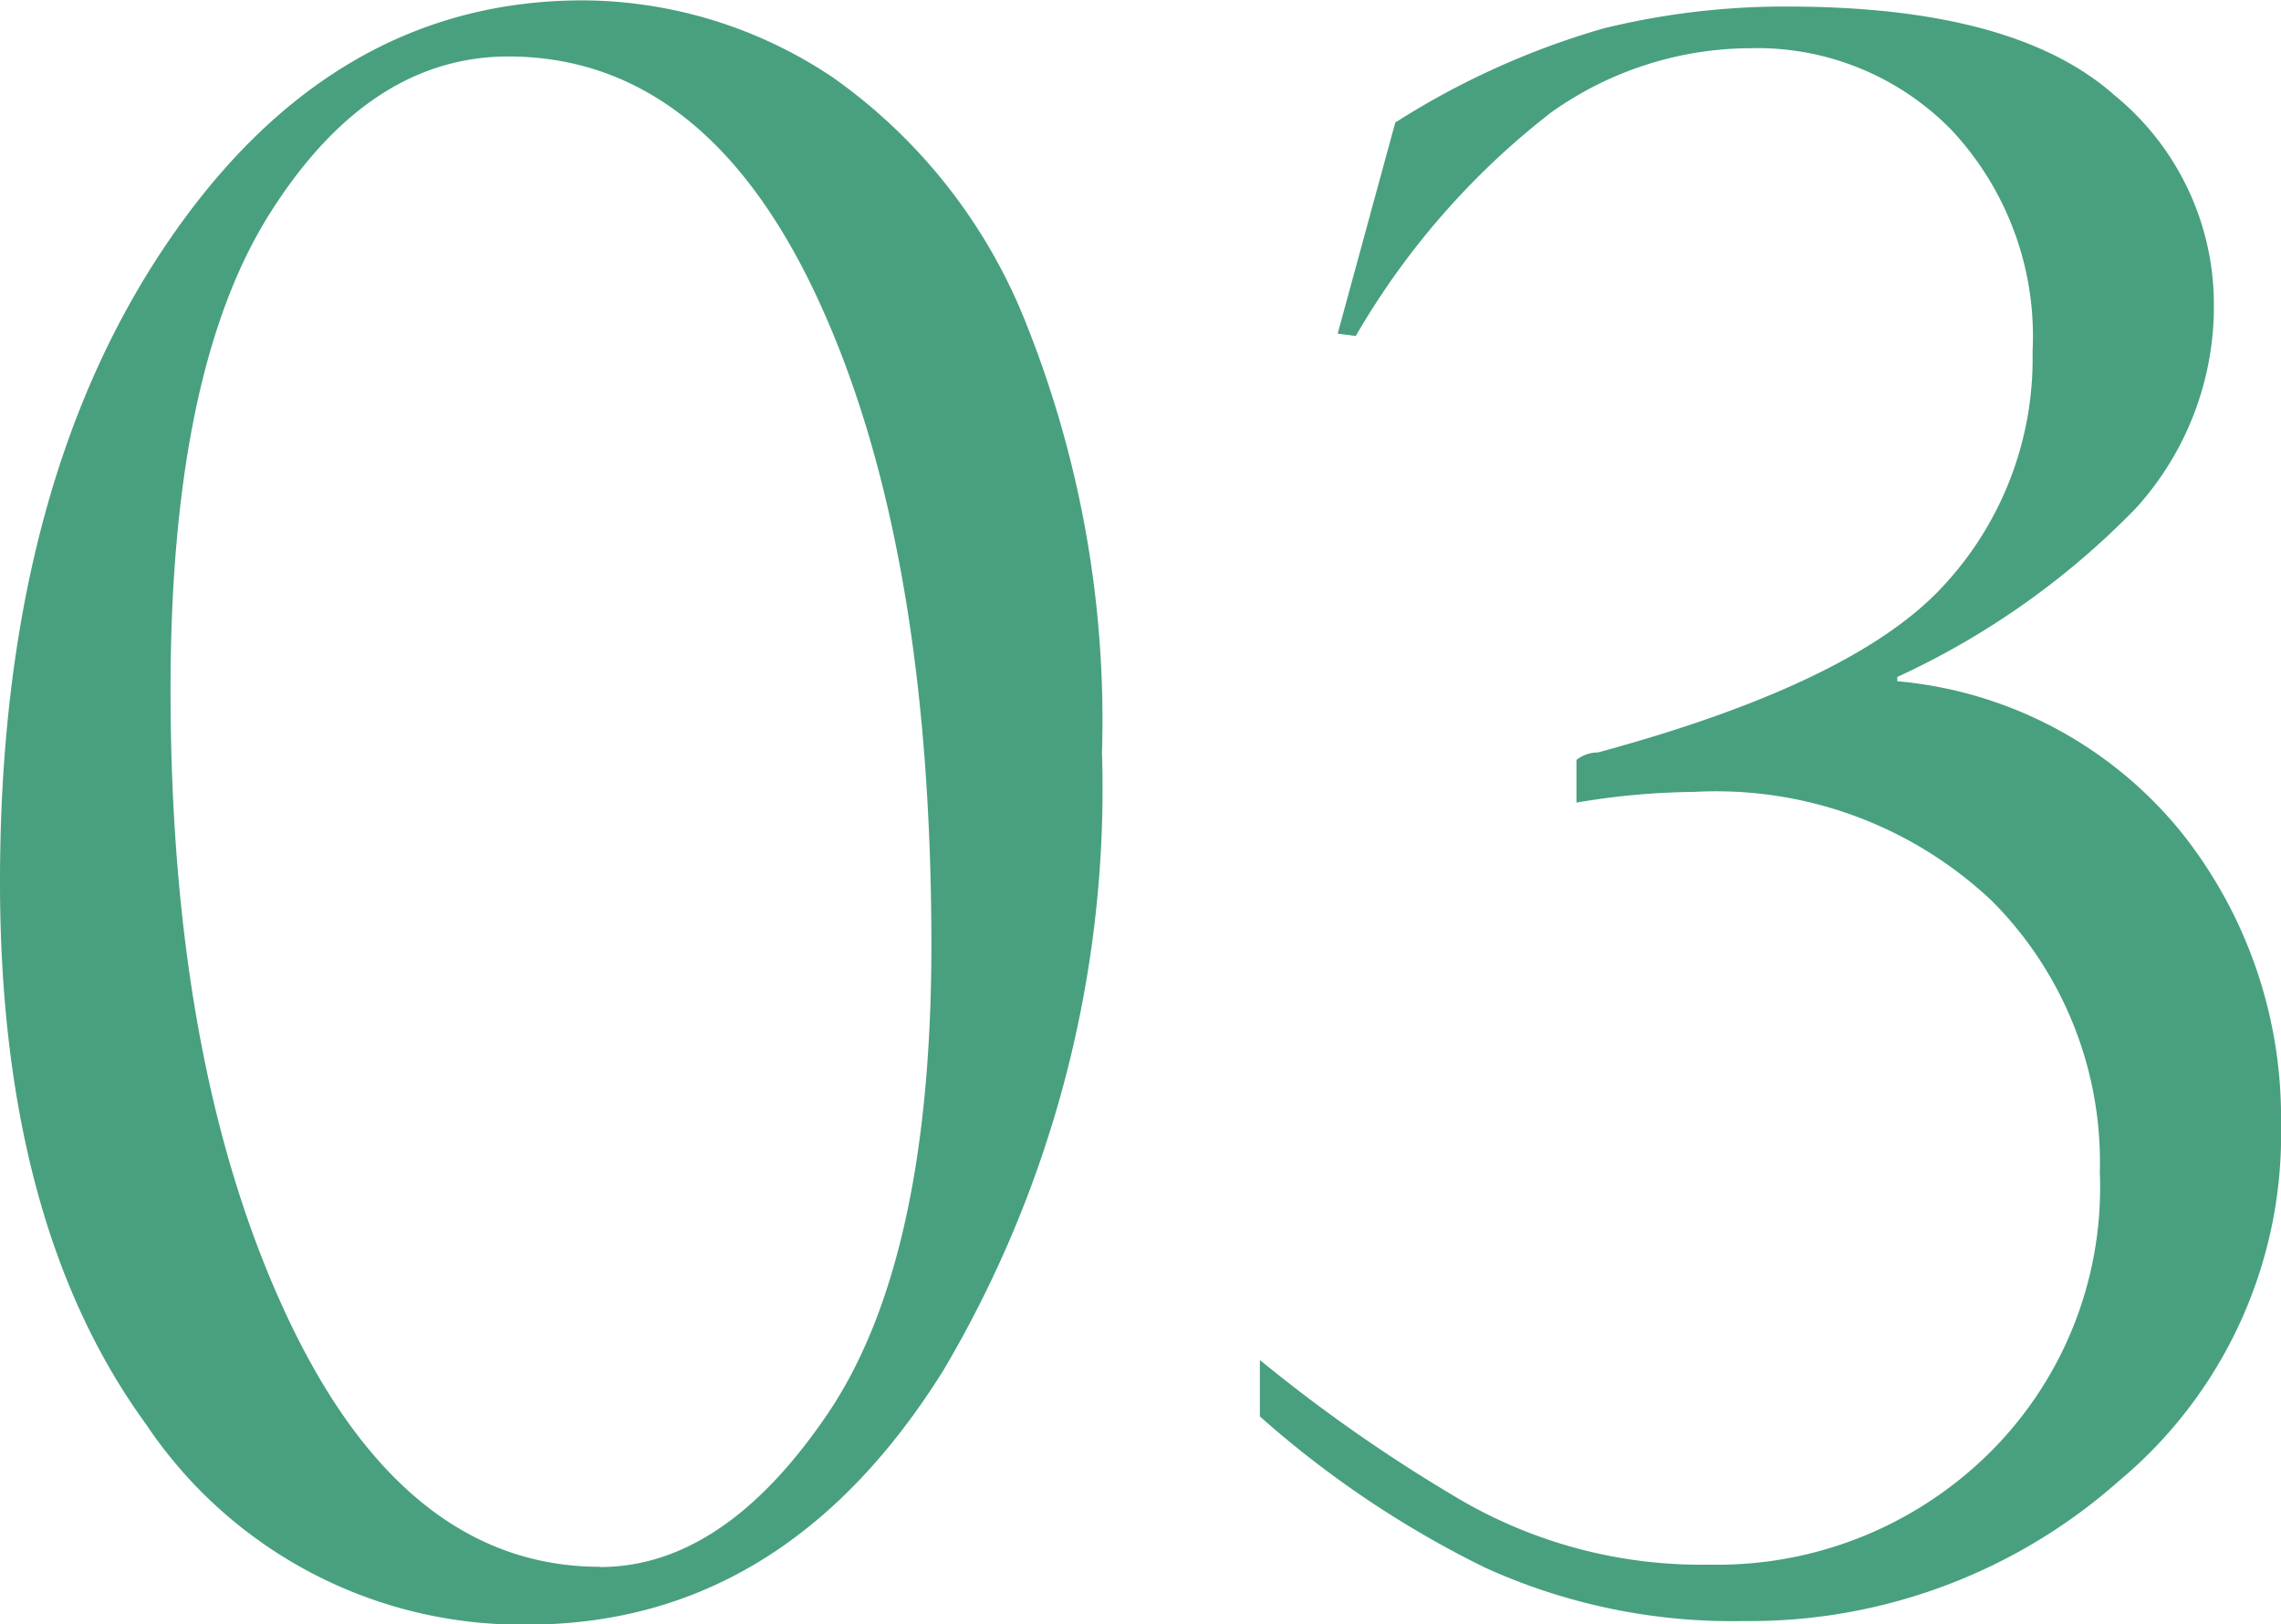 <svg xmlns="http://www.w3.org/2000/svg" viewBox="0 0 50.156 35.719"><defs><style>.cls-1{fill:#48a07f;}</style></defs><g id="レイヤー_2" data-name="レイヤー 2"><g id="コンテンツ"><path class="cls-1" d="M13.477,41.8a9.925,9.925,0,0,1-8.391-4.406q-3.212-4.407-3.211-11.93,0-8.579,3.633-13.98t9.187-5.4A9.93,9.93,0,0,1,20.2,7.787a12.016,12.016,0,0,1,4.266,5.473,23.475,23.475,0,0,1,1.64,9.363,25.126,25.126,0,0,1-3.492,13.594Q19.125,41.8,13.477,41.8Zm1.593-1.266q2.719,0,5-3.363t2.285-10.3q0-8.788-2.472-14.168T13.055,7.318q-3.071,0-5.25,3.457T5.625,21.24q0,8.345,2.578,13.817T15.07,40.529Z" transform="translate(-1.875 -6.076)"/><path class="cls-1" d="M31.289,13.412l1.266-4.641A17.49,17.49,0,0,1,37.137,6.7a16.718,16.718,0,0,1,4.043-.48q4.992,0,7.183,1.945a5.937,5.937,0,0,1,2.192,4.57,6.6,6.6,0,0,1-1.711,4.512,17.484,17.484,0,0,1-5.25,3.715v.094a9.069,9.069,0,0,1,6.222,3.293A10.052,10.052,0,0,1,52.031,30.8a9.911,9.911,0,0,1-3.562,7.84,12.234,12.234,0,0,1-8.25,3.082,13.13,13.13,0,0,1-5.684-1.172,22.085,22.085,0,0,1-4.957-3.328V35.982a34.705,34.705,0,0,0,4.465,3.106,10.525,10.525,0,0,0,5.426,1.394,8.5,8.5,0,0,0,6.07-2.378,8.213,8.213,0,0,0,2.508-6.247,8.13,8.13,0,0,0-2.379-5.976,8.828,8.828,0,0,0-6.551-2.391,16.009,16.009,0,0,0-2.578.235v-.938a.749.749,0,0,1,.469-.164Q42.633,21.1,44.6,18.967a7.333,7.333,0,0,0,1.968-5.156,6.634,6.634,0,0,0-1.781-4.875,5.969,5.969,0,0,0-4.43-1.8,7.6,7.6,0,0,0-4.382,1.418,17,17,0,0,0-4.289,4.91Z" transform="translate(-1.875 -6.076)"/></g></g></svg>